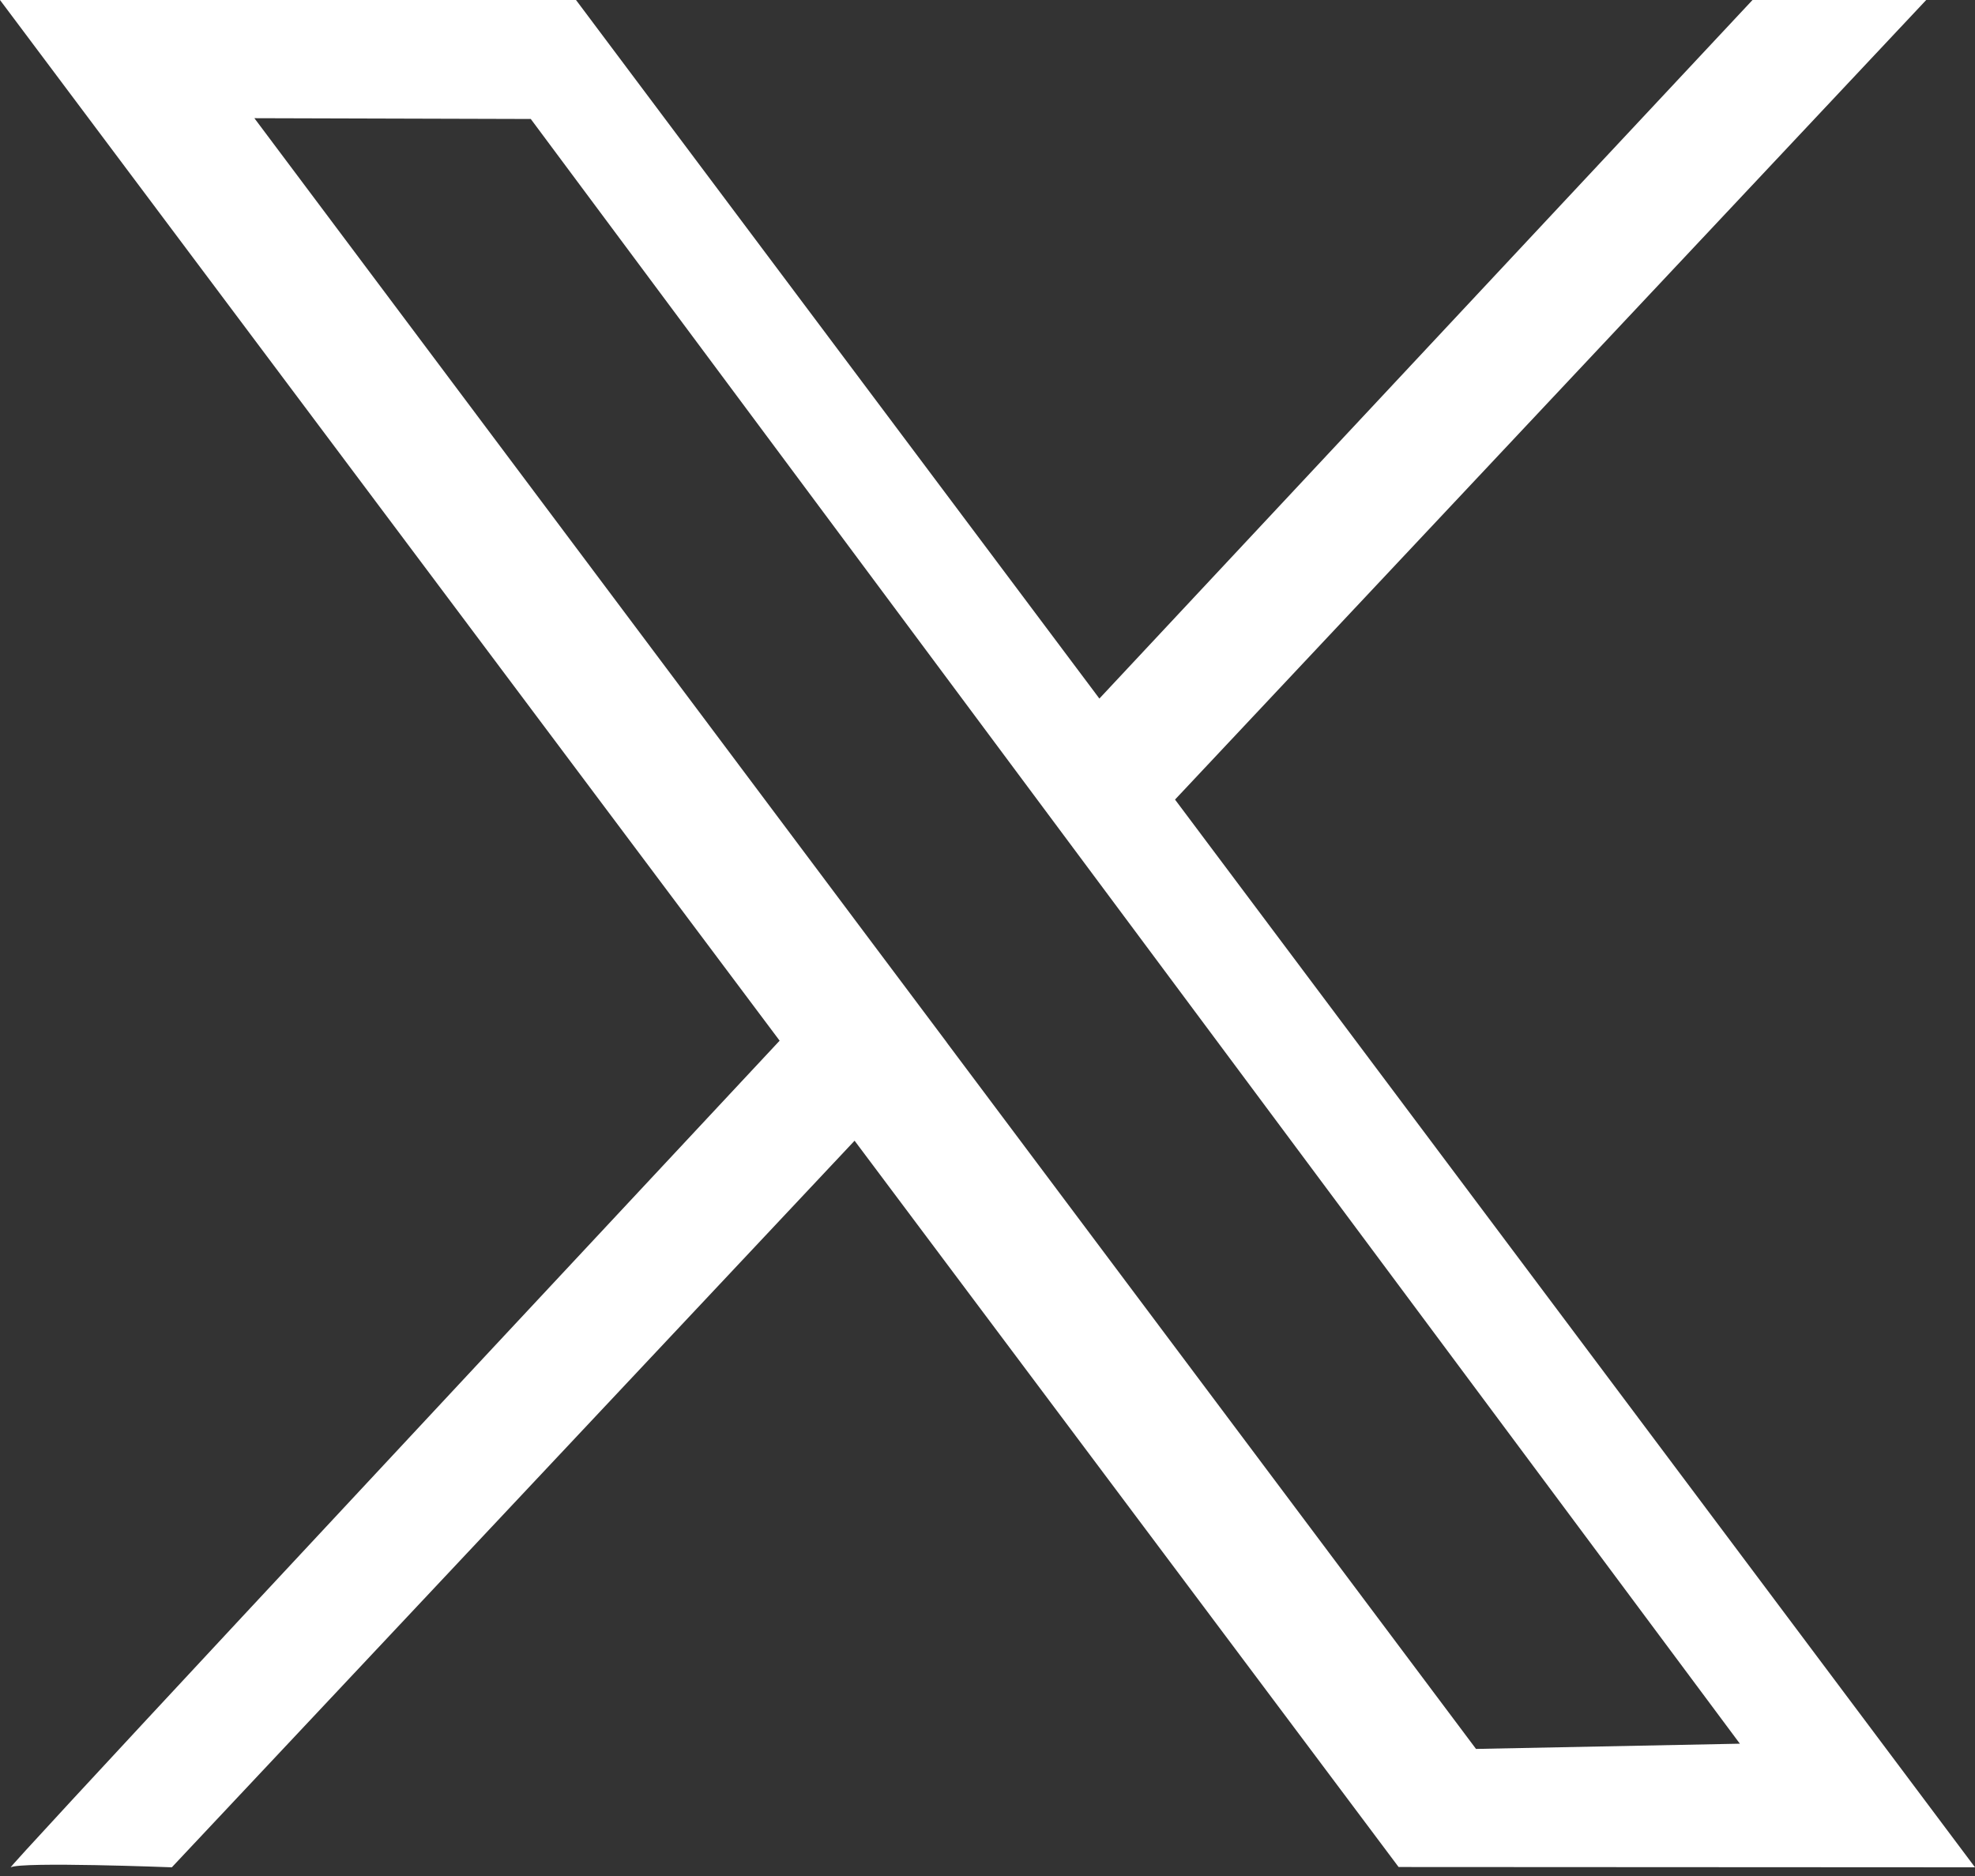 <svg width="20" height="19" viewBox="0 0 20 19" fill="none" xmlns="http://www.w3.org/2000/svg">
<rect x="0" y="0" width="20" height="19" fill="#333333" stroke="none"/>
<g clip-path="url(#clip0_151_93)">
<path d="M11.899 8.098L19.506 0H17.747C17.747 0 14.697 3.261 11.133 7.075L5.833 0H0L7.895 10.54C3.828 14.895 0.058 18.939 0.109 18.912C0.217 18.853 1.74 18.912 1.74 18.912L8.654 11.553L14.163 18.909L20 18.912L11.899 8.098ZM9.588 10.558L8.827 9.543L2.576 1.197L5.375 1.205L10.358 7.903L11.12 8.927L17.619 17.66L14.947 17.713L9.587 10.558L9.588 10.558Z" fill="white"/>
</g>
<defs>
<clipPath id="clip0_151_93">
<rect width="20" height="18.912" fill="white"/>
</clipPath>
</defs>
</svg>
